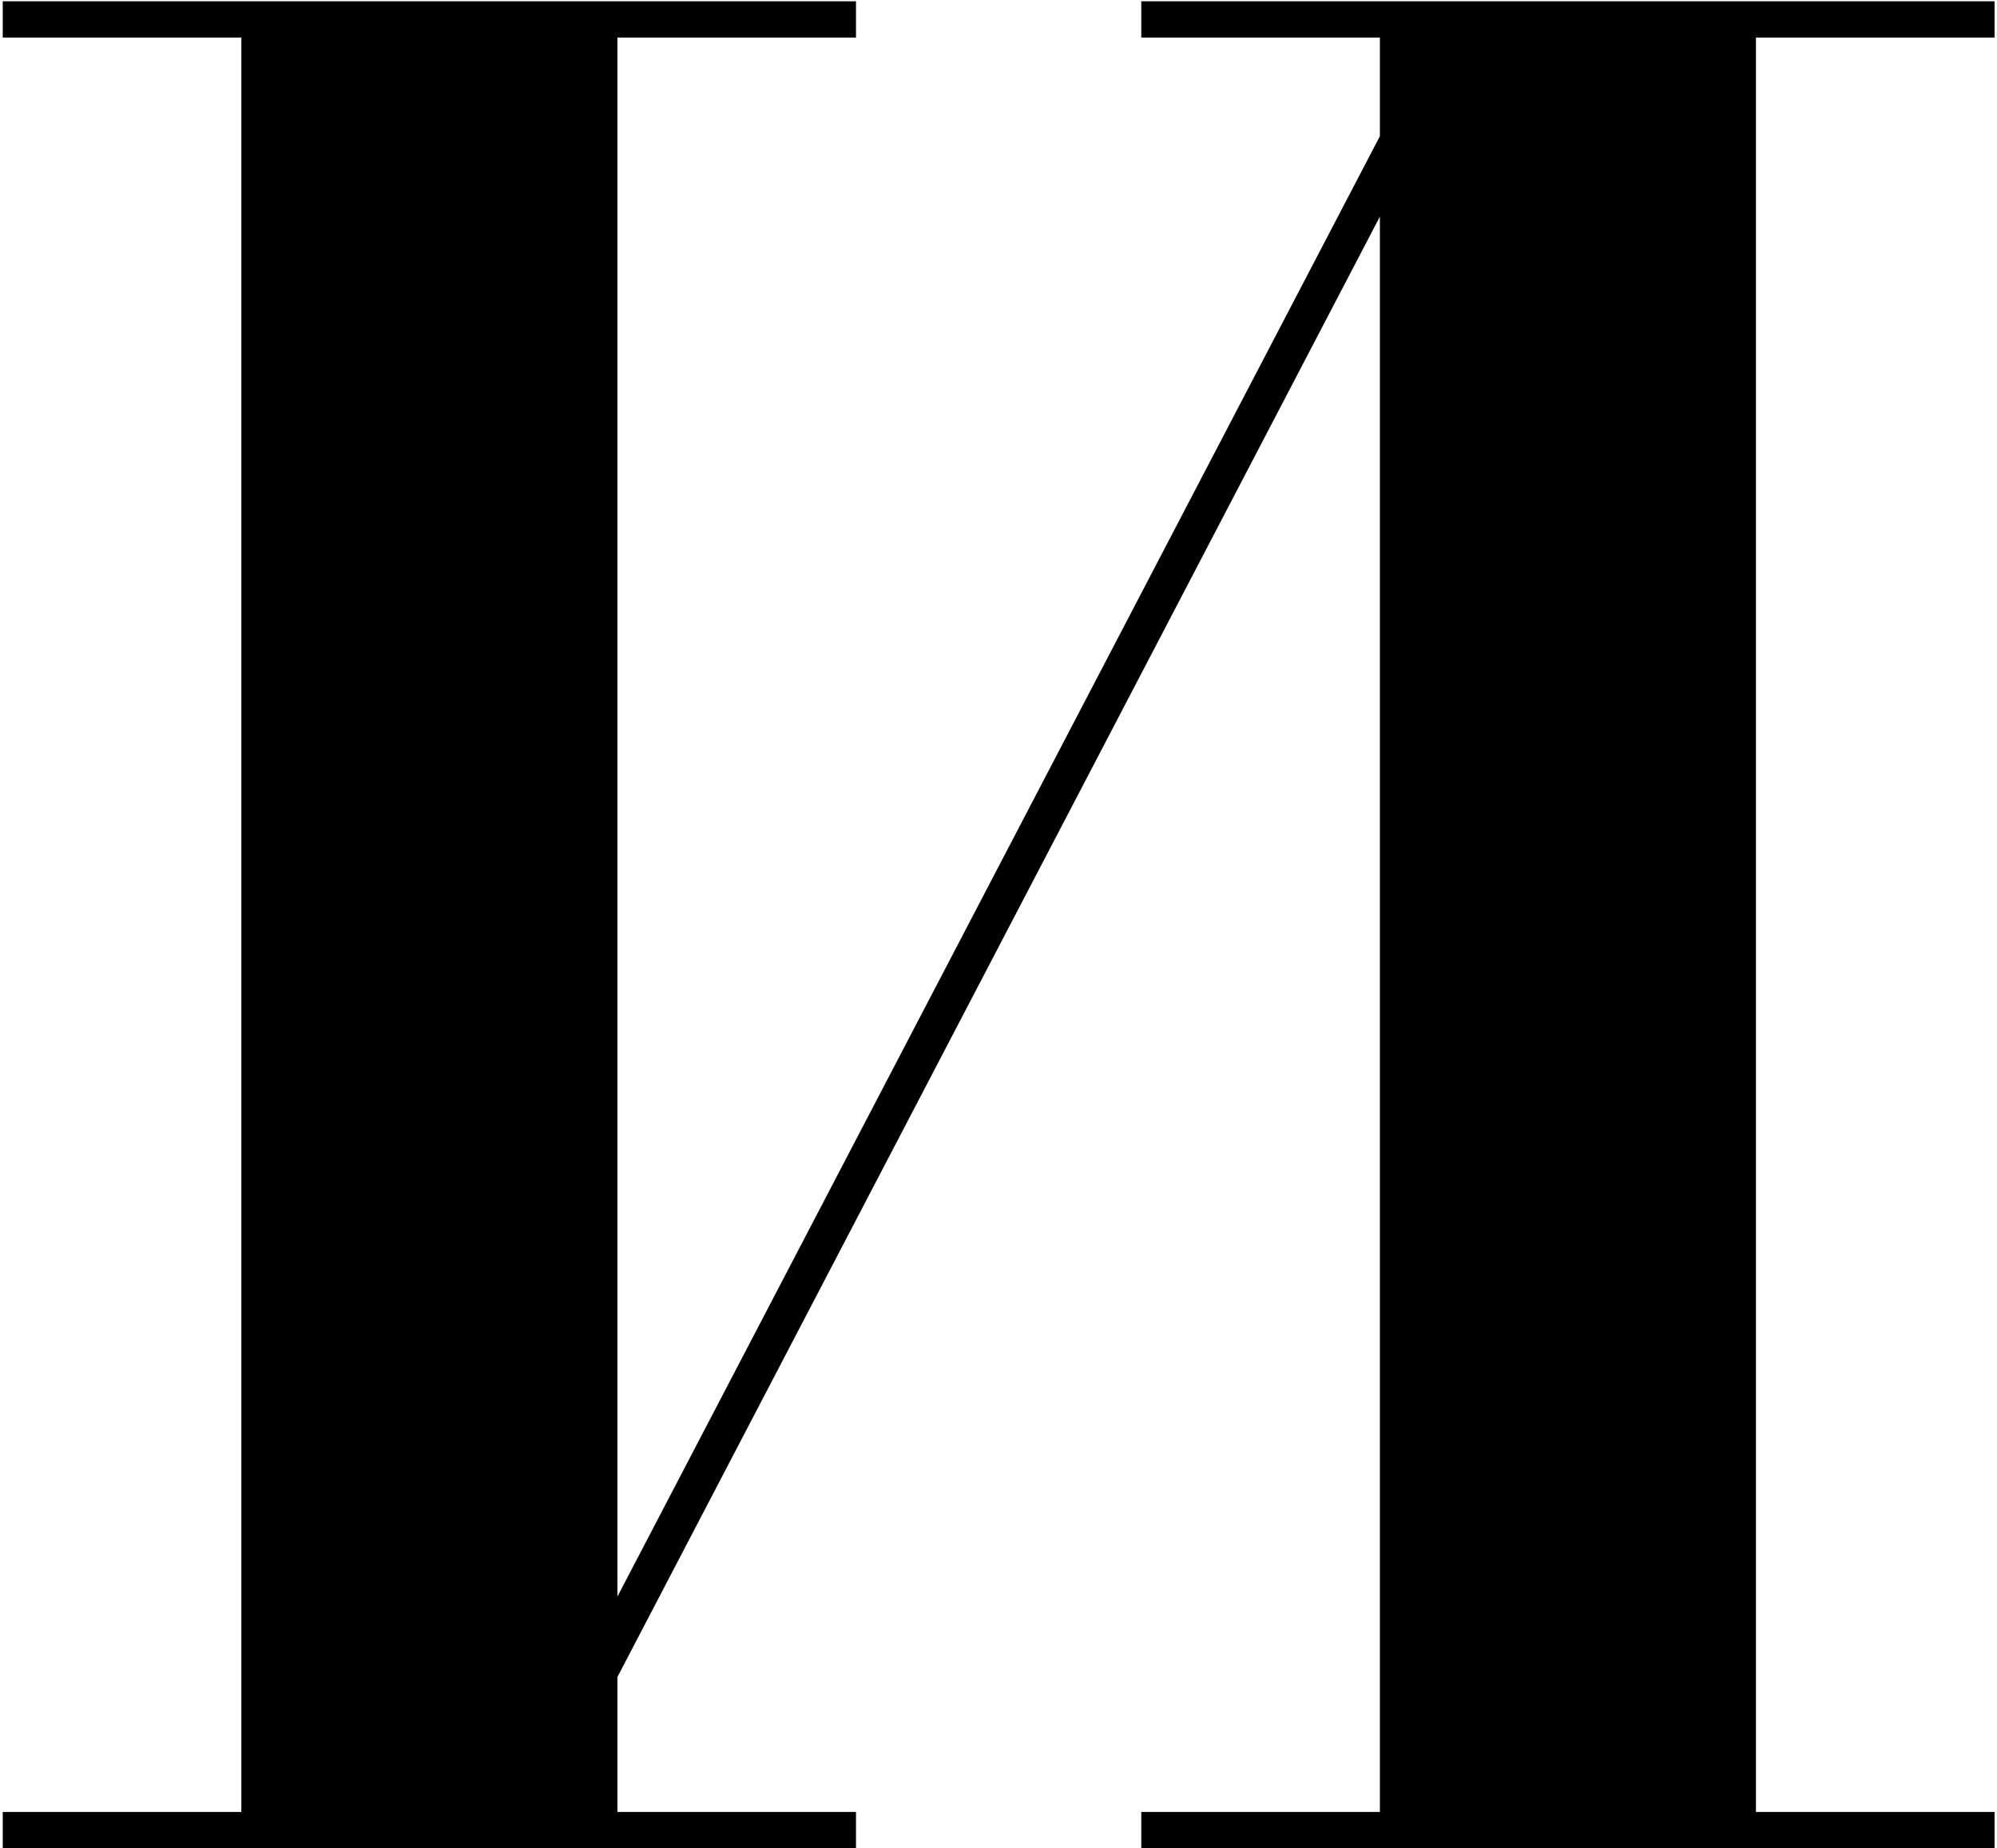 <?xml version="1.0" encoding="UTF-8"?> <svg xmlns="http://www.w3.org/2000/svg" width="308" height="285" viewBox="0 0 308 285" fill="none"> <path d="M132.022 0.2V5.8H95.222V246.2L212.822 21V5.8H176.022V0.2H307.622V5.8H270.822V279.4H307.622V285H176.022V279.4H212.822V33.4L95.222 258.6V279.4H132.022V285H0.422V279.4H37.222V5.8H0.422V0.2H132.022Z" fill="black"></path> </svg> 
